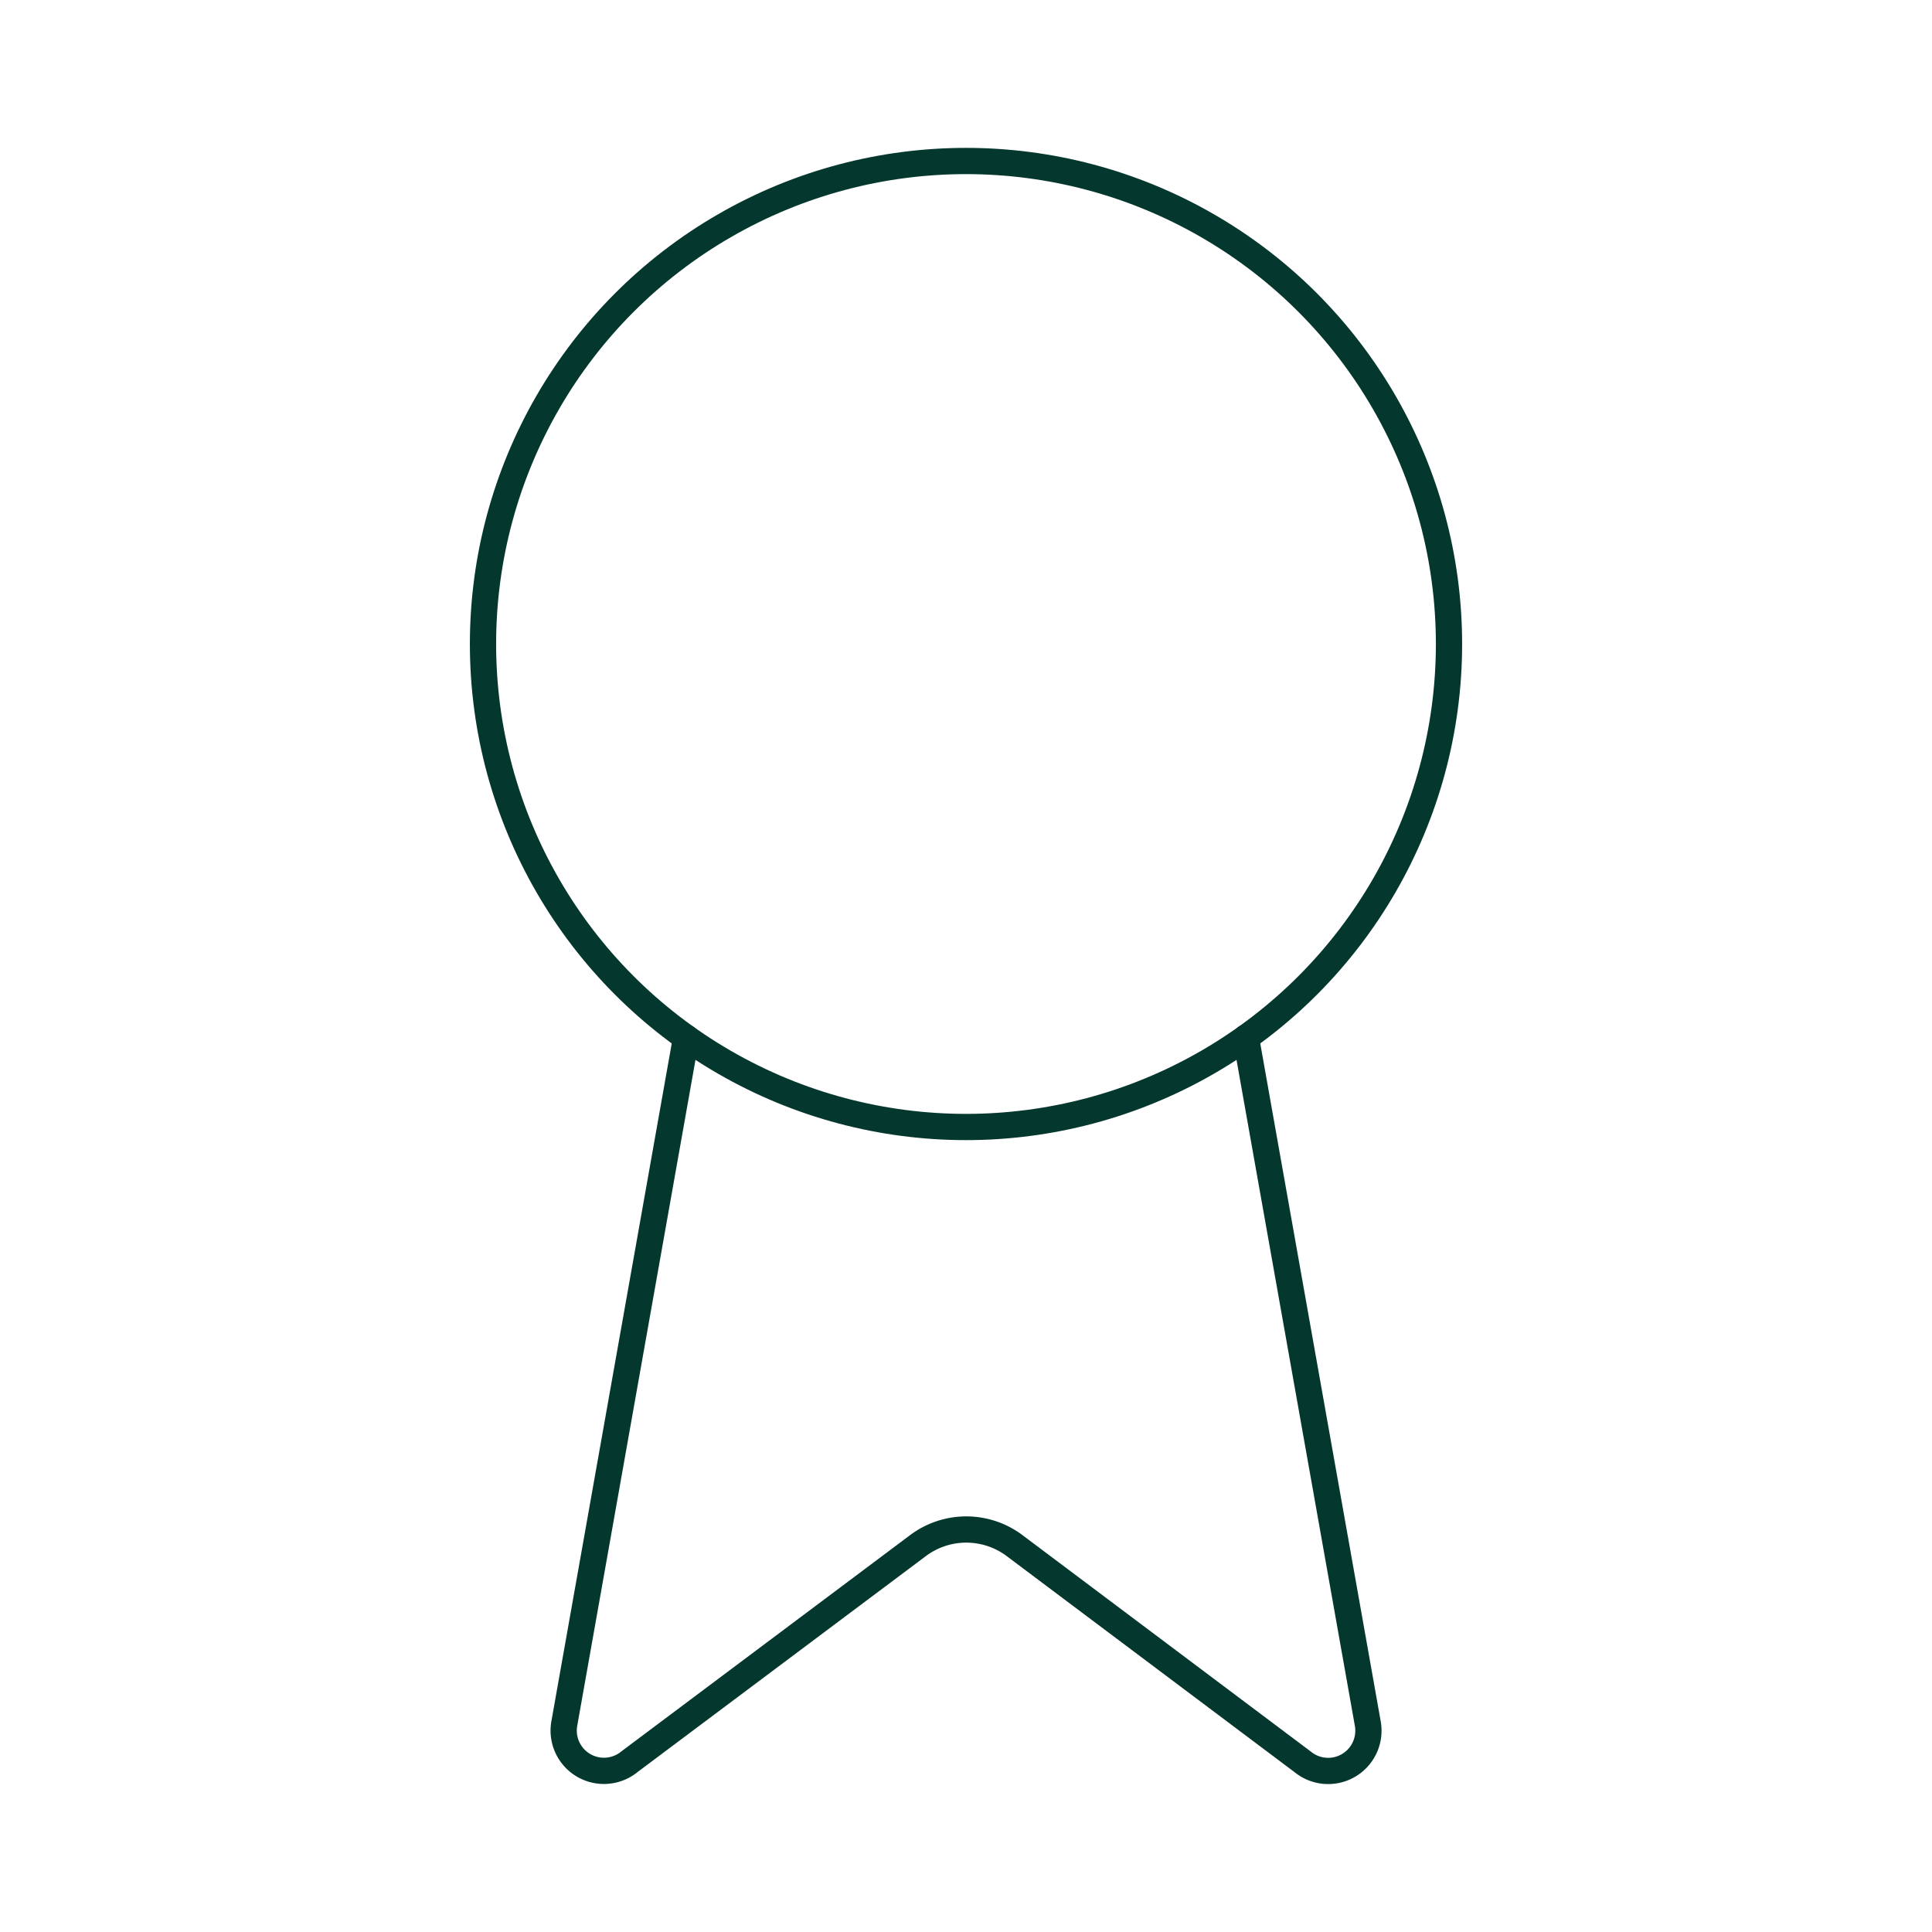 <svg class="lucide lucide-award-icon lucide-award" stroke-linejoin="round" stroke-linecap="round" stroke-width="0.326" stroke="#04372d" fill="none" viewBox="0 0 24 24" height="92" width="92" xmlns="http://www.w3.org/2000/svg"><path d="m15.477 12.89 1.515 8.526a.5.5 0 0 1-.81.47l-3.58-2.687a1 1 0 0 0-1.197 0l-3.586 2.686a.5.5 0 0 1-.81-.469l1.514-8.526"></path><circle r="6" cy="8" cx="12"></circle></svg>